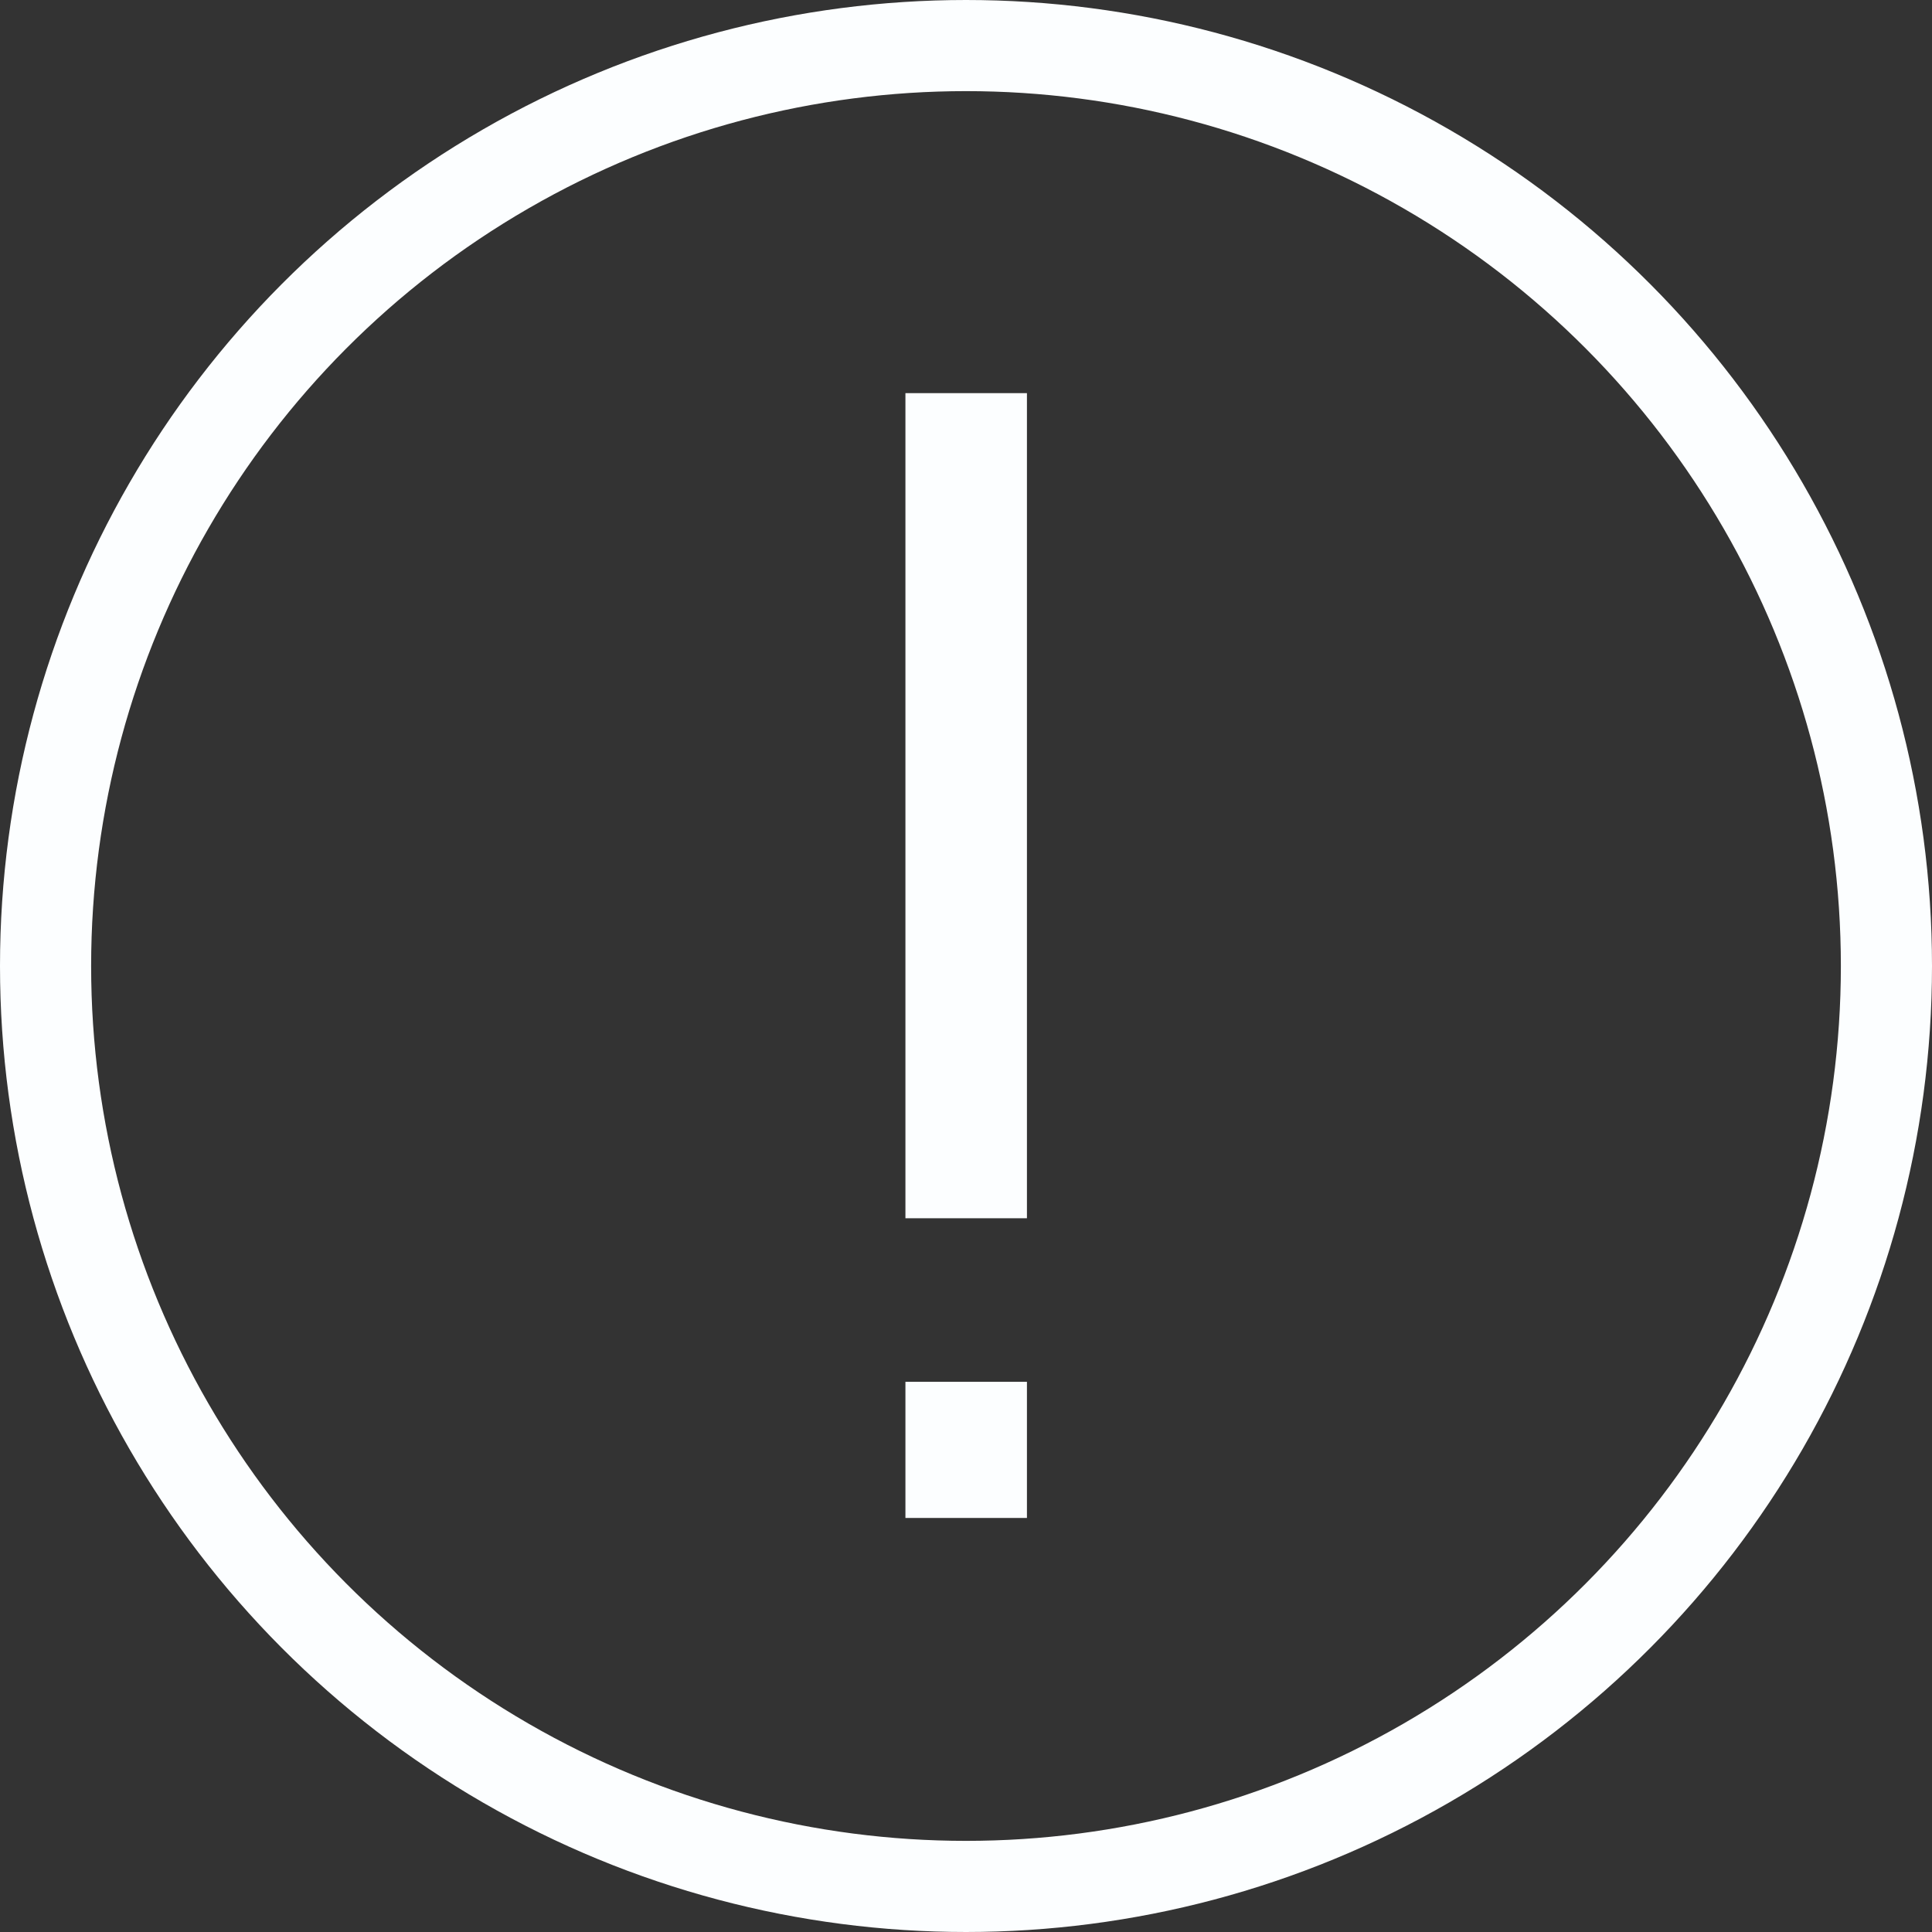 <svg xmlns="http://www.w3.org/2000/svg" viewBox="463 766 31.8 31.8">
  <rect x="463" y="766" width="31.8" height="31.8" fill="#333333" stroke="none"/>
  <defs>
    <style>
      .cls-1, .cls-2, .cls-4 {
        fill: none;
      }

      .cls-1, .cls-2 {
        stroke: #fcfeff;
      }

      .cls-1 {
        stroke-width: 1.5px;
      }

      .cls-2 {
        stroke-width: 2px;
      }

      .cls-3 {
        stroke: none;
      }
    </style>
  </defs>
  <g id="Group_75" data-name="Group 75" transform="translate(445 683)">
    <g id="Ellipse_3" data-name="Ellipse 3" class="cls-1" transform="translate(18 83)">
      <circle class="cls-3" cx="15.9" cy="15.9" r="15.9"/>
      <circle class="cls-4" cx="15.9" cy="15.9" r="15.15"/>
    </g>
    <path id="Path_462" data-name="Path 462" class="cls-2" d="M411.8,95.68v13.581" transform="translate(-377.897 -6.209)"/>
    <path id="Path_463" data-name="Path 463" class="cls-2" d="M411.8,97.921V95.68" transform="translate(-377.897 10.064)"/>
  </g>
</svg>
